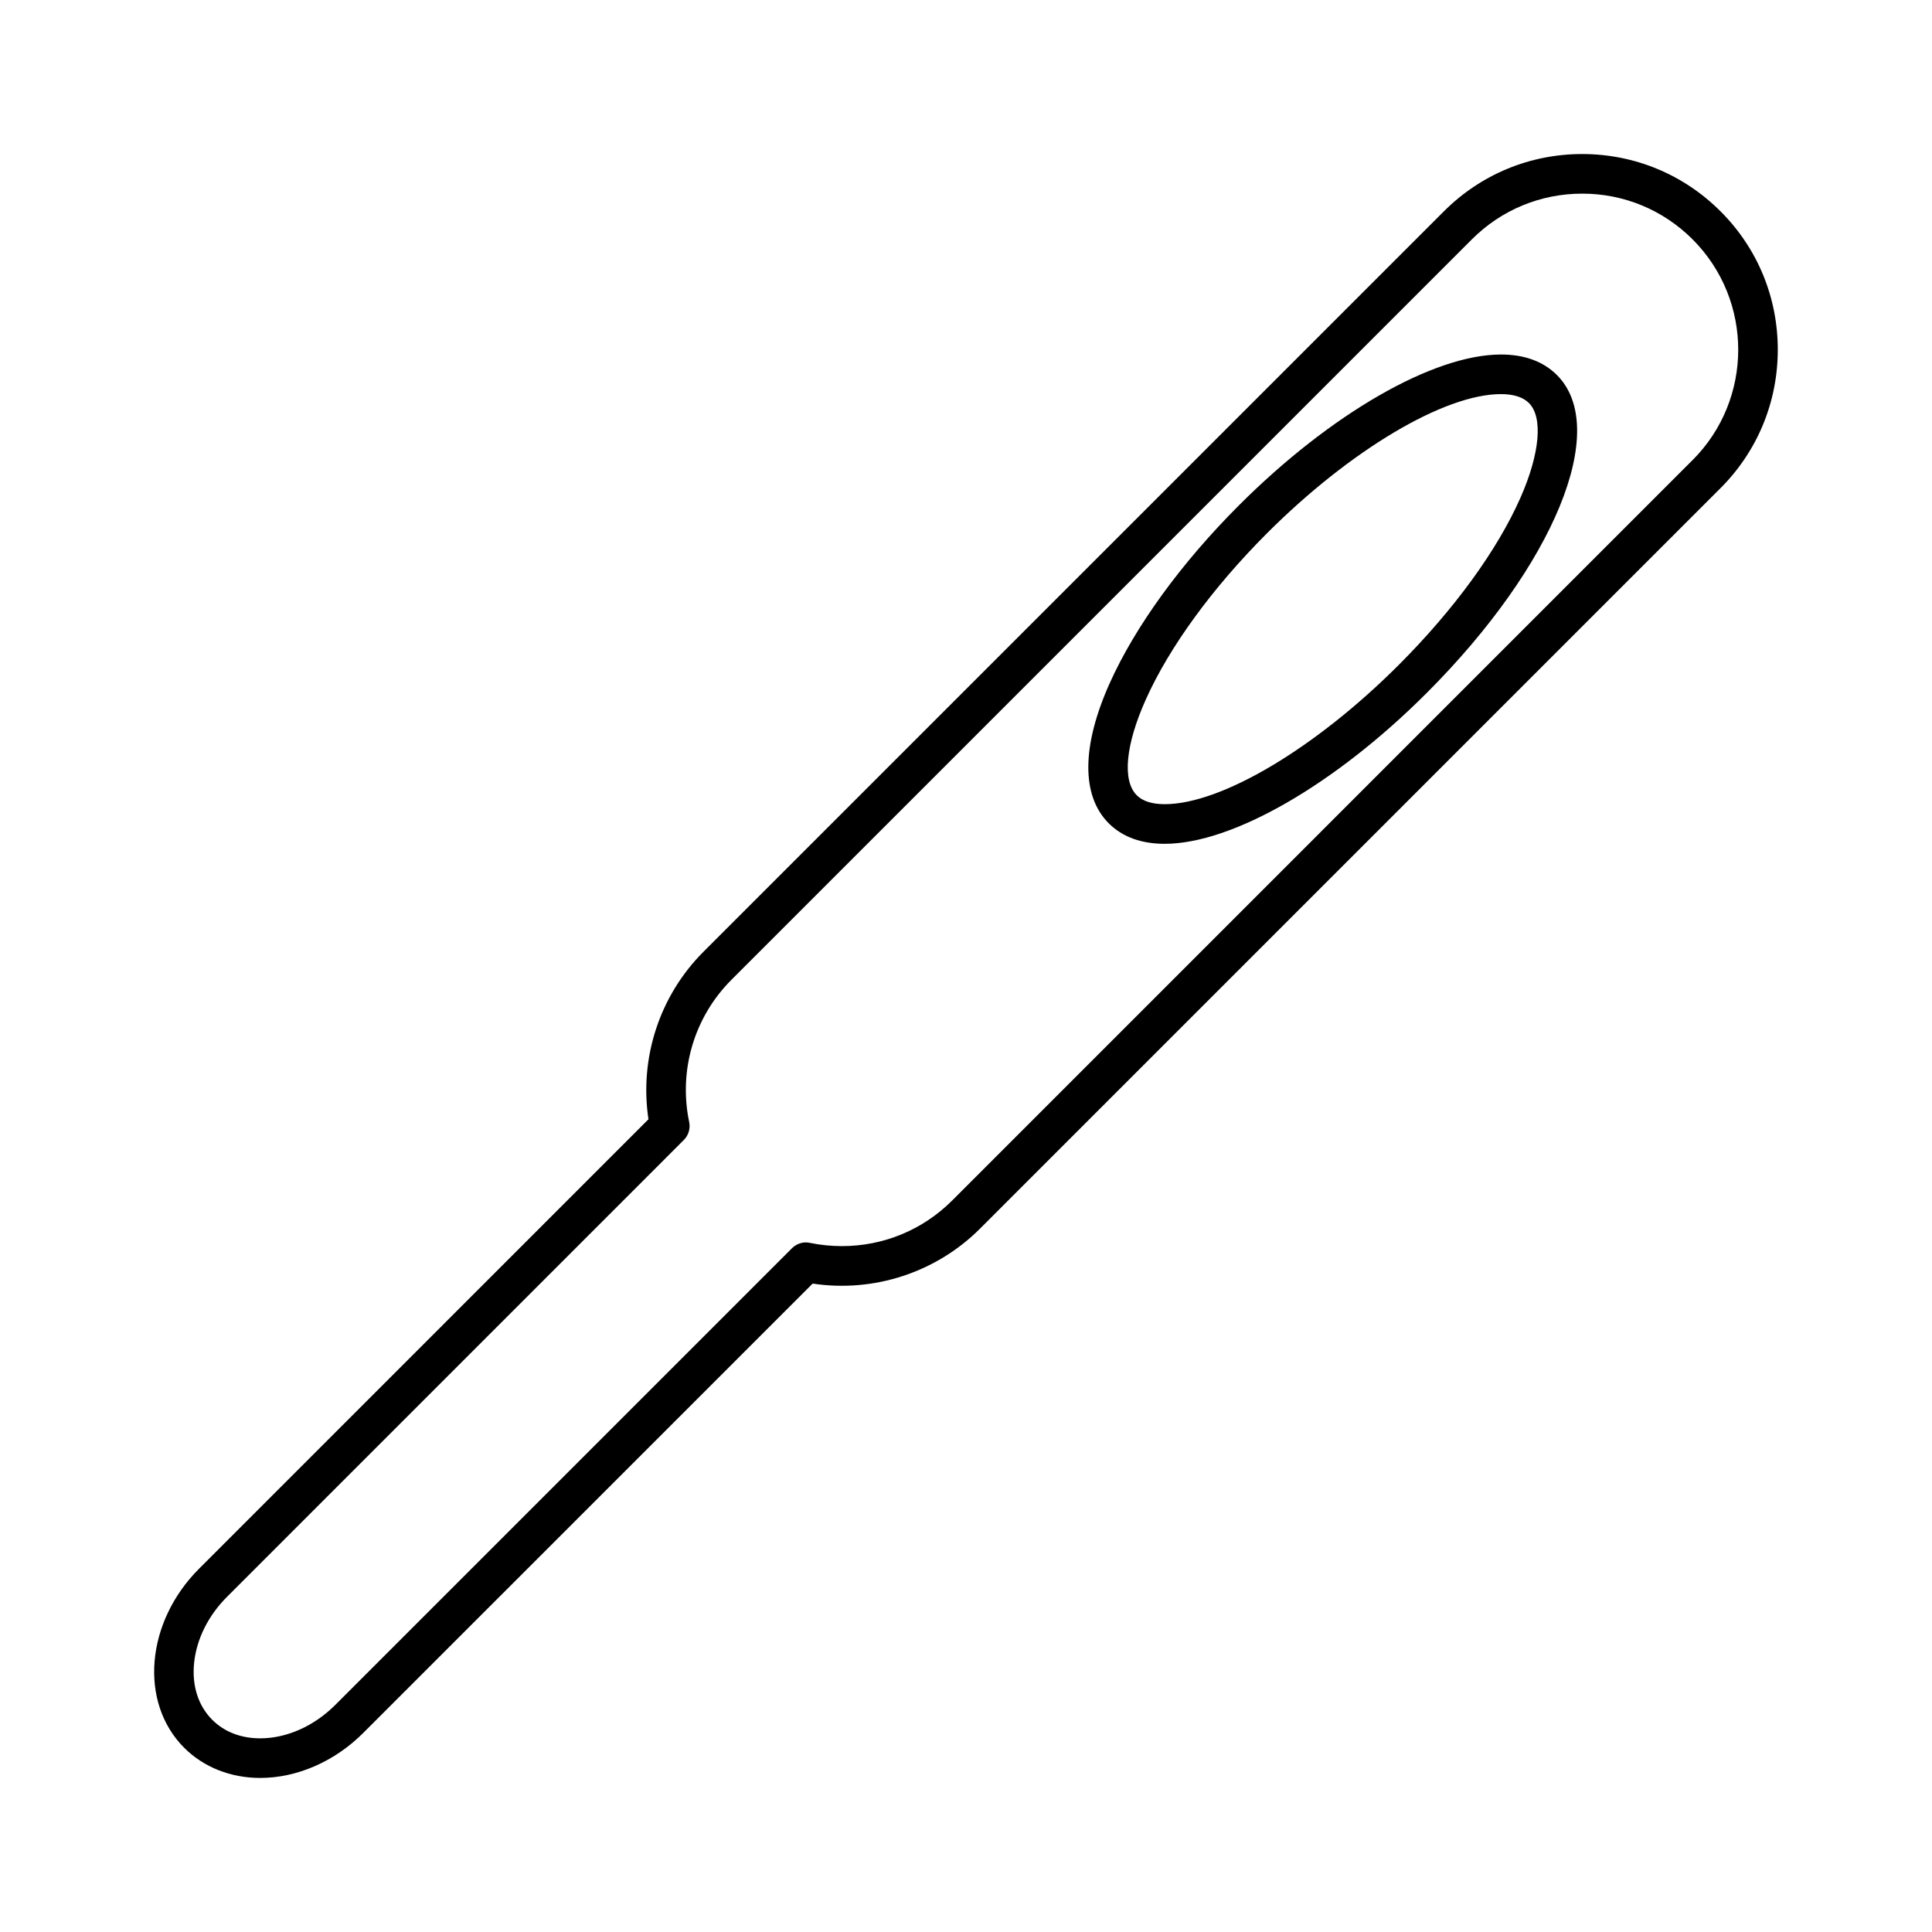 <?xml version="1.0" encoding="UTF-8"?>
<!-- Uploaded to: SVG Repo, www.svgrepo.com, Generator: SVG Repo Mixer Tools -->
<svg fill="#000000" width="800px" height="800px" version="1.1" viewBox="144 144 512 512" xmlns="http://www.w3.org/2000/svg">
 <g>
  <path d="m599.97 200.02c-9.789-9.797-22.812-15.199-36.668-15.199-13.848 0-26.875 5.394-36.672 15.199l-196.19 196.19c-11.641 11.637-17.039 28.141-14.59 44.41l-119.1 119.11c-14.164 14.16-15.934 35.445-3.938 47.449 5.16 5.152 12.316 7.992 20.141 7.992 9.773 0 19.727-4.344 27.305-11.918l119.1-119.09c16.289 2.457 32.793-2.981 44.398-14.602l196.2-196.2c9.781-9.781 15.172-22.809 15.176-36.672 0.012-13.867-5.371-26.898-15.156-36.668zm-7.43 65.914-196.19 196.2c-7.805 7.797-18.184 12.098-29.227 12.098-2.84 0-5.688-0.289-8.398-0.84-1.715-0.414-3.555 0.117-4.848 1.406l-121.03 121.03c-5.625 5.621-12.875 8.848-19.883 8.848-5.102 0-9.5-1.699-12.723-4.922-3.742-3.742-5.441-9.148-4.785-15.207 0.684-6.277 3.777-12.453 8.727-17.391l121.03-121.04c1.254-1.25 1.785-3.035 1.426-4.777-2.856-13.73 1.34-27.824 11.219-37.703l196.2-196.2c7.805-7.812 18.195-12.121 29.254-12.121 11.047 0 21.438 4.305 29.246 12.121 16.125 16.133 16.117 42.375-0.012 58.5z"/>
  <path d="m541.77 237.95c-17.902 0-45.152 15.688-69.426 39.957-15.312 15.309-27.473 32.043-34.254 47.133-7.473 16.641-7.566 29.836-0.27 37.137 3.606 3.609 8.598 5.441 14.84 5.441 17.902 0 45.152-15.688 69.426-39.965 33.855-33.859 48.695-70.082 34.52-84.262-3.617-3.609-8.605-5.441-14.836-5.441zm5.176 37.938c-6.129 13.906-17.598 29.652-32.281 44.34-22.059 22.062-46.977 36.887-62 36.887-3.359 0-5.852-0.793-7.414-2.367-3.891-3.891-2.981-13.383 2.414-25.406 6.262-13.938 17.66-29.566 32.098-44.016 22.062-22.062 46.98-36.883 62-36.883 3.352 0 5.852 0.797 7.426 2.367 3.766 3.781 2.91 13.387-2.242 25.078z"/>
 </g>
</svg>